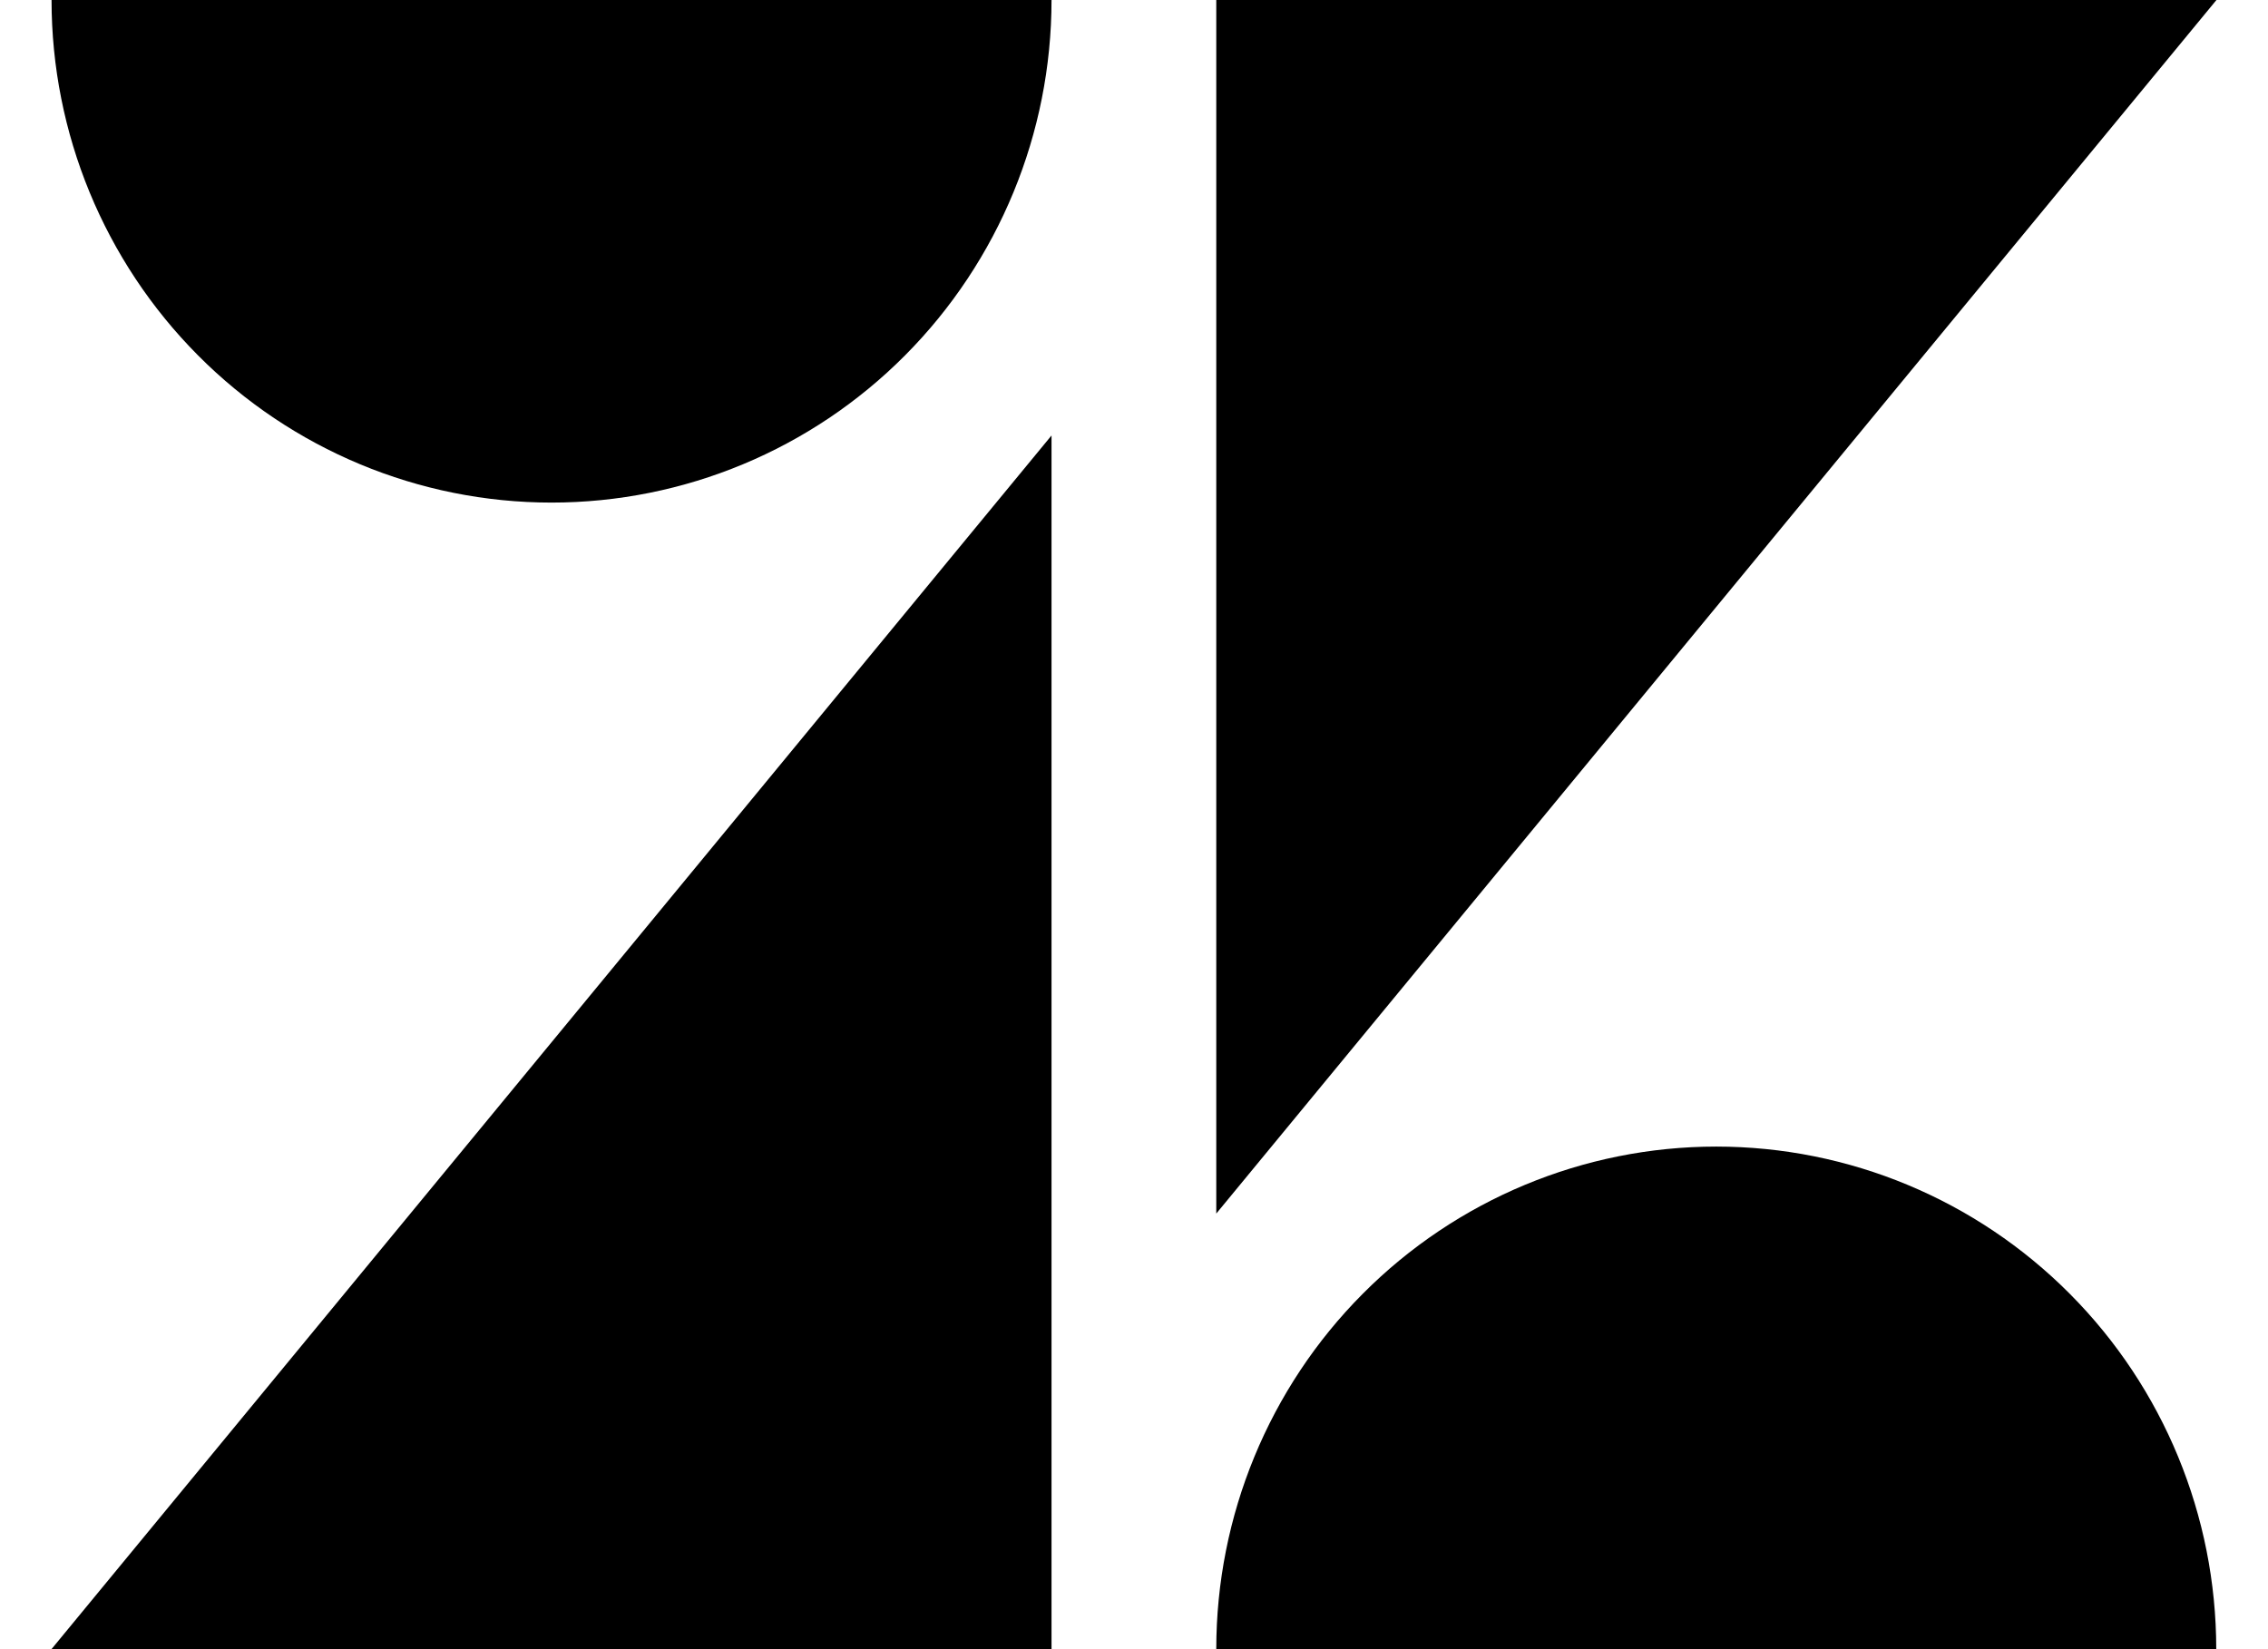 <svg width="22" height="16" viewBox="0 0 22 16" fill="none" xmlns="http://www.w3.org/2000/svg"><path d="M10.2 15.999V4.225L0.5 15.999H10.2Z" fill="currentColor"/><path d="M8.779 3.448C9.689 2.533 10.2 1.293 10.2 0H0.5C0.5 1.293 1.011 2.533 1.921 3.448C2.83 4.362 4.064 4.876 5.35 4.876C6.636 4.876 7.87 4.362 8.779 3.448Z" fill="currentColor"/><path d="M13.219 12.552C12.309 13.466 11.798 14.707 11.798 16H21.498C21.498 14.707 20.987 13.466 20.077 12.552C19.168 11.638 17.934 11.124 16.648 11.124C15.362 11.124 14.128 11.638 13.219 12.552Z" fill="currentColor"/><path d="M11.798 0V11.774L21.5 0H11.798Z" fill="currentColor"/></svg>